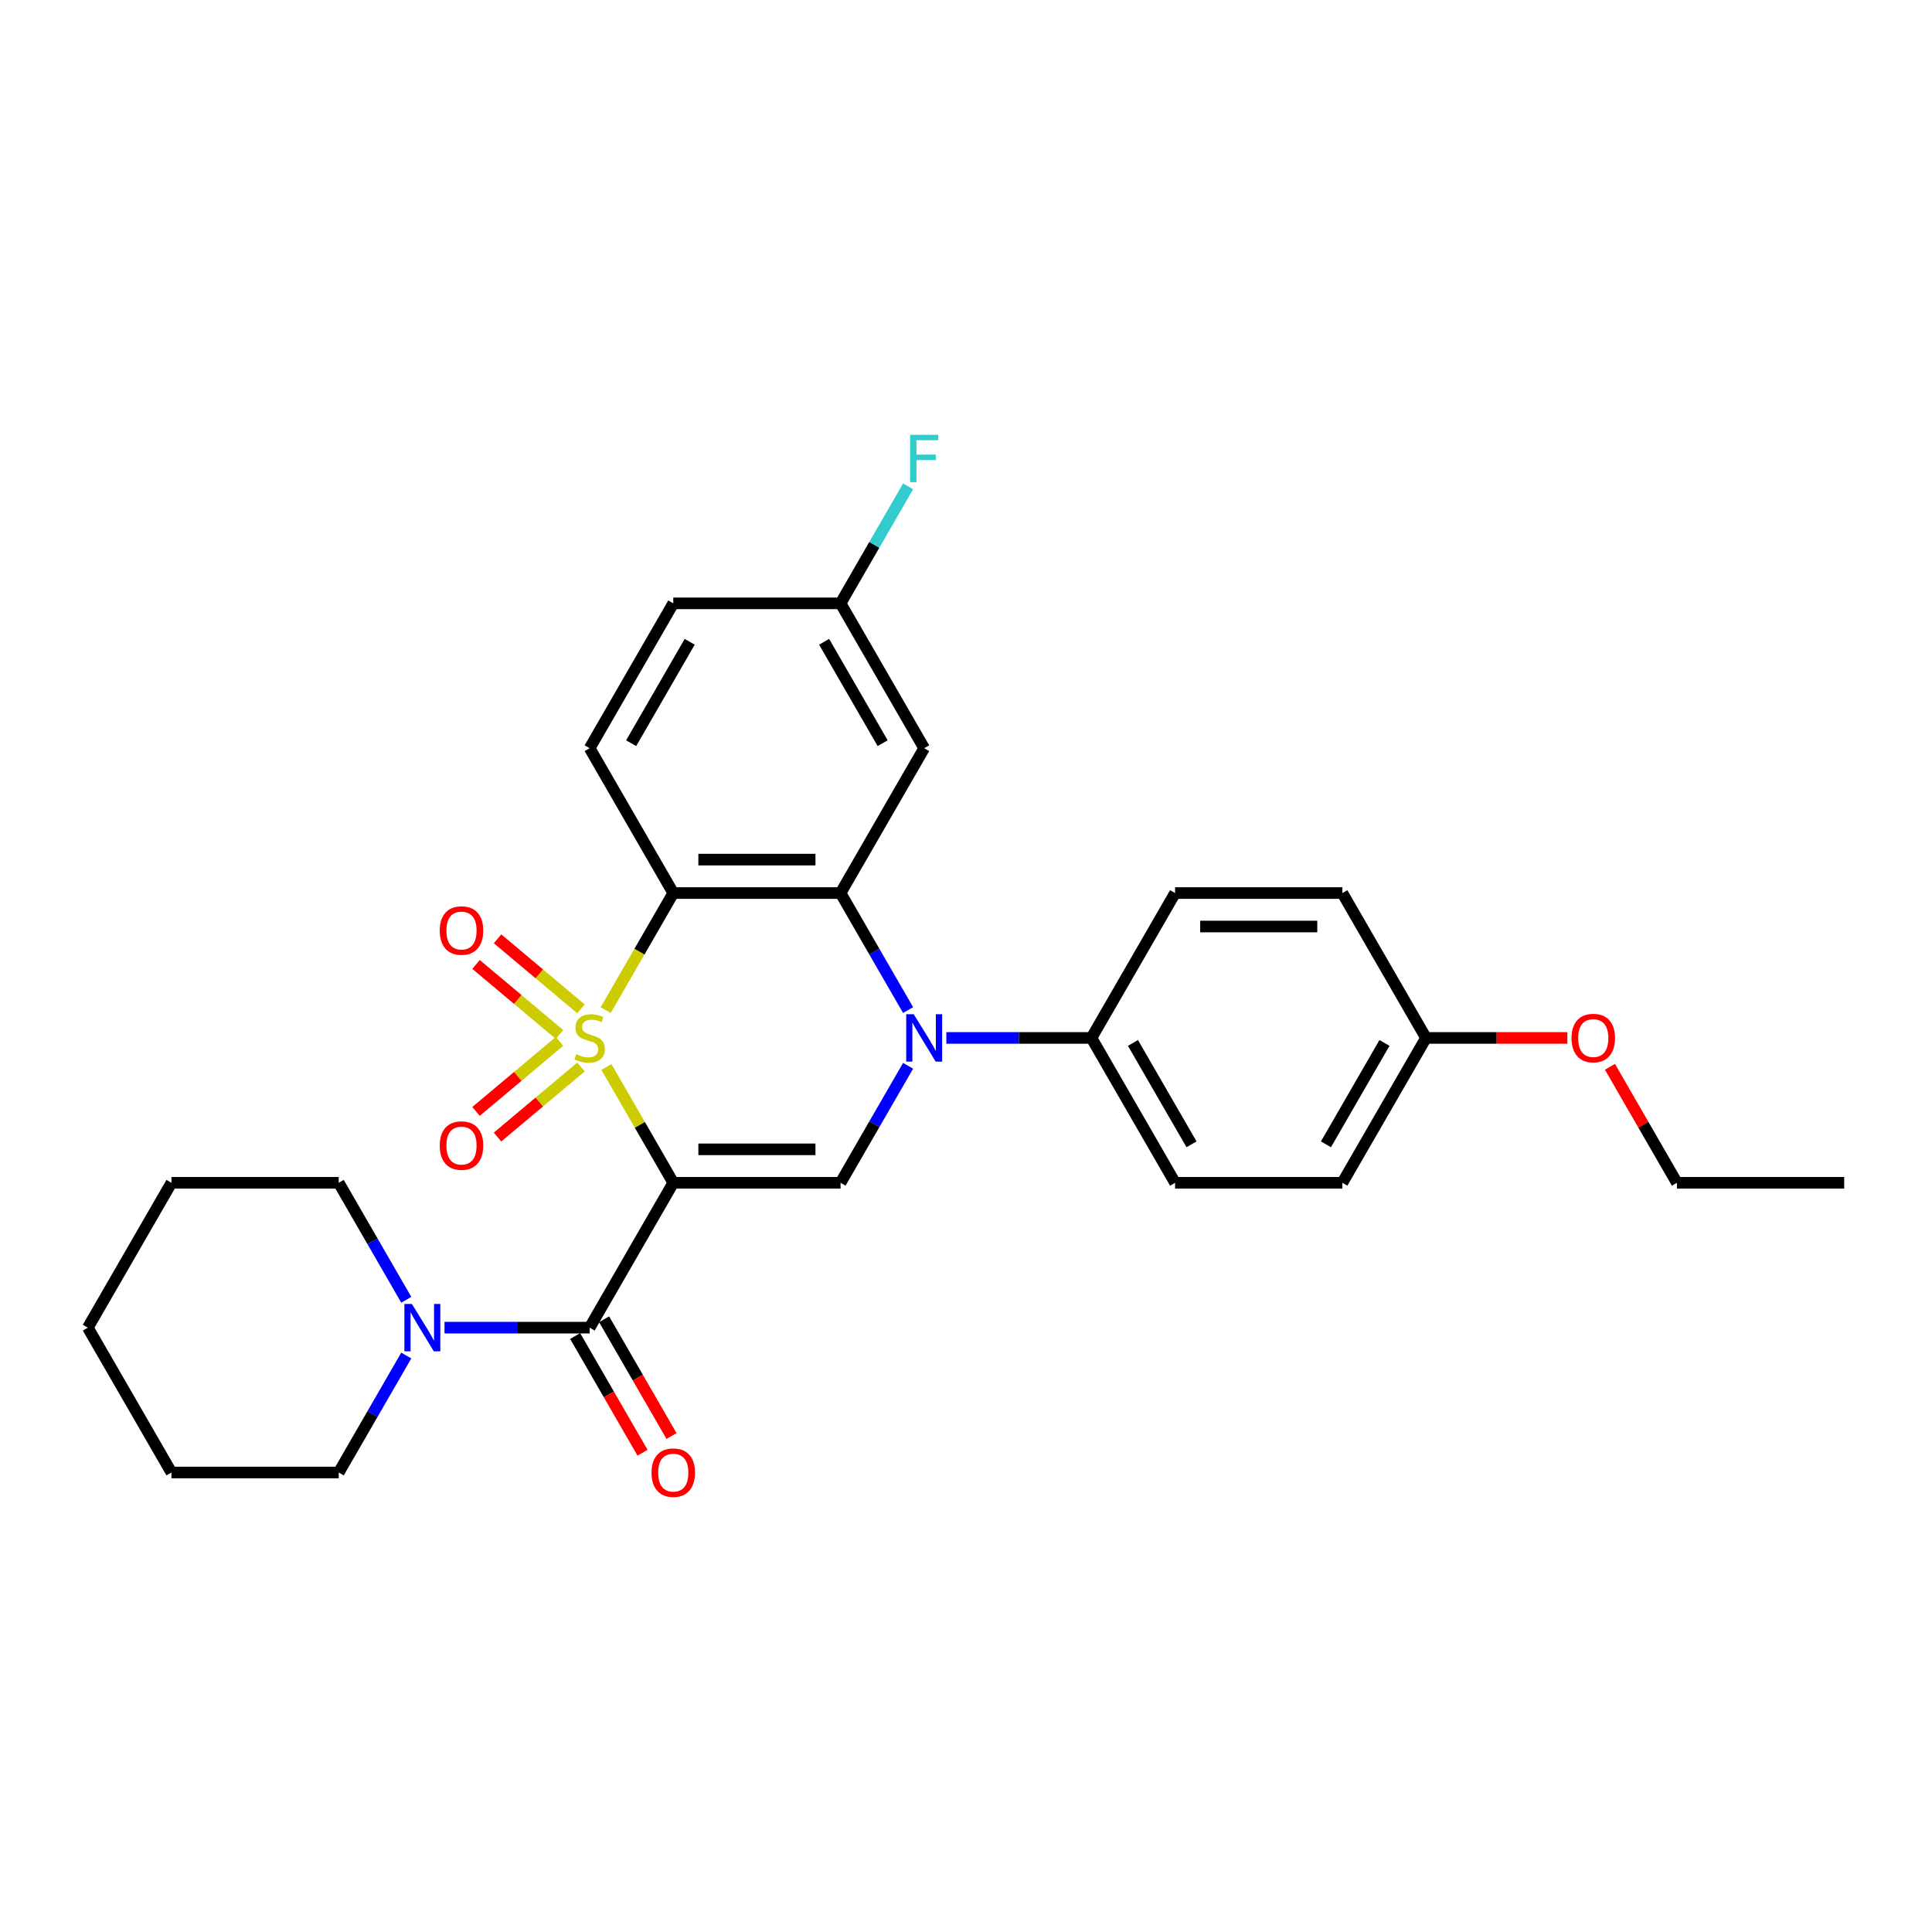 <?xml version='1.0' encoding='iso-8859-1'?>
<svg version='1.1' baseProfile='full'
              xmlns='http://www.w3.org/2000/svg'
                      xmlns:rdkit='http://www.rdkit.org/xml'
                      xmlns:xlink='http://www.w3.org/1999/xlink'
                  xml:space='preserve'
width='1000px' height='1000px' viewBox='0 0 1000 1000'>
<!-- END OF HEADER -->
<rect style='opacity:1.0;fill:#FFFFFF;stroke:none' width='1000' height='1000' x='0' y='0'> </rect>
<path class='bond-0' d='M 313.883,552.278 L 331.184,582.245' style='fill:none;fill-rule:evenodd;stroke:#CCCC00;stroke-width:6px;stroke-linecap:butt;stroke-linejoin:miter;stroke-opacity:1' />
<path class='bond-0' d='M 331.184,582.245 L 348.485,612.211' style='fill:none;fill-rule:evenodd;stroke:#000000;stroke-width:6px;stroke-linecap:butt;stroke-linejoin:miter;stroke-opacity:1' />
<path class='bond-1' d='M 313.503,522.841 L 330.994,492.545' style='fill:none;fill-rule:evenodd;stroke:#CCCC00;stroke-width:6px;stroke-linecap:butt;stroke-linejoin:miter;stroke-opacity:1' />
<path class='bond-1' d='M 330.994,492.545 L 348.485,462.25' style='fill:none;fill-rule:evenodd;stroke:#000000;stroke-width:6px;stroke-linecap:butt;stroke-linejoin:miter;stroke-opacity:1' />
<path class='bond-7' d='M 300.734,522.185 L 279.131,504.058' style='fill:none;fill-rule:evenodd;stroke:#CCCC00;stroke-width:6px;stroke-linecap:butt;stroke-linejoin:miter;stroke-opacity:1' />
<path class='bond-7' d='M 279.131,504.058 L 257.529,485.932' style='fill:none;fill-rule:evenodd;stroke:#FF0000;stroke-width:6px;stroke-linecap:butt;stroke-linejoin:miter;stroke-opacity:1' />
<path class='bond-7' d='M 289.604,535.45 L 268.001,517.323' style='fill:none;fill-rule:evenodd;stroke:#CCCC00;stroke-width:6px;stroke-linecap:butt;stroke-linejoin:miter;stroke-opacity:1' />
<path class='bond-7' d='M 268.001,517.323 L 246.398,499.196' style='fill:none;fill-rule:evenodd;stroke:#FF0000;stroke-width:6px;stroke-linecap:butt;stroke-linejoin:miter;stroke-opacity:1' />
<path class='bond-8' d='M 289.604,539.011 L 268.001,557.138' style='fill:none;fill-rule:evenodd;stroke:#CCCC00;stroke-width:6px;stroke-linecap:butt;stroke-linejoin:miter;stroke-opacity:1' />
<path class='bond-8' d='M 268.001,557.138 L 246.398,575.265' style='fill:none;fill-rule:evenodd;stroke:#FF0000;stroke-width:6px;stroke-linecap:butt;stroke-linejoin:miter;stroke-opacity:1' />
<path class='bond-8' d='M 300.734,552.276 L 279.131,570.403' style='fill:none;fill-rule:evenodd;stroke:#CCCC00;stroke-width:6px;stroke-linecap:butt;stroke-linejoin:miter;stroke-opacity:1' />
<path class='bond-8' d='M 279.131,570.403 L 257.529,588.529' style='fill:none;fill-rule:evenodd;stroke:#FF0000;stroke-width:6px;stroke-linecap:butt;stroke-linejoin:miter;stroke-opacity:1' />
<path class='bond-4' d='M 348.485,612.211 L 435.065,612.211' style='fill:none;fill-rule:evenodd;stroke:#000000;stroke-width:6px;stroke-linecap:butt;stroke-linejoin:miter;stroke-opacity:1' />
<path class='bond-4' d='M 361.472,594.895 L 422.078,594.895' style='fill:none;fill-rule:evenodd;stroke:#000000;stroke-width:6px;stroke-linecap:butt;stroke-linejoin:miter;stroke-opacity:1' />
<path class='bond-5' d='M 348.485,612.211 L 305.195,687.192' style='fill:none;fill-rule:evenodd;stroke:#000000;stroke-width:6px;stroke-linecap:butt;stroke-linejoin:miter;stroke-opacity:1' />
<path class='bond-3' d='M 348.485,462.25 L 435.065,462.25' style='fill:none;fill-rule:evenodd;stroke:#000000;stroke-width:6px;stroke-linecap:butt;stroke-linejoin:miter;stroke-opacity:1' />
<path class='bond-3' d='M 361.472,444.934 L 422.078,444.934' style='fill:none;fill-rule:evenodd;stroke:#000000;stroke-width:6px;stroke-linecap:butt;stroke-linejoin:miter;stroke-opacity:1' />
<path class='bond-10' d='M 348.485,462.25 L 305.195,387.269' style='fill:none;fill-rule:evenodd;stroke:#000000;stroke-width:6px;stroke-linecap:butt;stroke-linejoin:miter;stroke-opacity:1' />
<path class='bond-2' d='M 470.027,522.806 L 452.546,492.528' style='fill:none;fill-rule:evenodd;stroke:#0000FF;stroke-width:6px;stroke-linecap:butt;stroke-linejoin:miter;stroke-opacity:1' />
<path class='bond-2' d='M 452.546,492.528 L 435.065,462.25' style='fill:none;fill-rule:evenodd;stroke:#000000;stroke-width:6px;stroke-linecap:butt;stroke-linejoin:miter;stroke-opacity:1' />
<path class='bond-11' d='M 489.818,537.231 L 527.377,537.231' style='fill:none;fill-rule:evenodd;stroke:#0000FF;stroke-width:6px;stroke-linecap:butt;stroke-linejoin:miter;stroke-opacity:1' />
<path class='bond-11' d='M 527.377,537.231 L 564.935,537.231' style='fill:none;fill-rule:evenodd;stroke:#000000;stroke-width:6px;stroke-linecap:butt;stroke-linejoin:miter;stroke-opacity:1' />
<path class='bond-29' d='M 470.027,551.655 L 452.546,581.933' style='fill:none;fill-rule:evenodd;stroke:#0000FF;stroke-width:6px;stroke-linecap:butt;stroke-linejoin:miter;stroke-opacity:1' />
<path class='bond-29' d='M 452.546,581.933 L 435.065,612.211' style='fill:none;fill-rule:evenodd;stroke:#000000;stroke-width:6px;stroke-linecap:butt;stroke-linejoin:miter;stroke-opacity:1' />
<path class='bond-9' d='M 435.065,462.25 L 478.355,387.269' style='fill:none;fill-rule:evenodd;stroke:#000000;stroke-width:6px;stroke-linecap:butt;stroke-linejoin:miter;stroke-opacity:1' />
<path class='bond-6' d='M 305.195,687.192 L 267.636,687.192' style='fill:none;fill-rule:evenodd;stroke:#000000;stroke-width:6px;stroke-linecap:butt;stroke-linejoin:miter;stroke-opacity:1' />
<path class='bond-6' d='M 267.636,687.192 L 230.078,687.192' style='fill:none;fill-rule:evenodd;stroke:#0000FF;stroke-width:6px;stroke-linecap:butt;stroke-linejoin:miter;stroke-opacity:1' />
<path class='bond-12' d='M 297.697,691.521 L 315.138,721.73' style='fill:none;fill-rule:evenodd;stroke:#000000;stroke-width:6px;stroke-linecap:butt;stroke-linejoin:miter;stroke-opacity:1' />
<path class='bond-12' d='M 315.138,721.73 L 332.579,751.938' style='fill:none;fill-rule:evenodd;stroke:#FF0000;stroke-width:6px;stroke-linecap:butt;stroke-linejoin:miter;stroke-opacity:1' />
<path class='bond-12' d='M 312.693,682.863 L 330.134,713.072' style='fill:none;fill-rule:evenodd;stroke:#000000;stroke-width:6px;stroke-linecap:butt;stroke-linejoin:miter;stroke-opacity:1' />
<path class='bond-12' d='M 330.134,713.072 L 347.575,743.28' style='fill:none;fill-rule:evenodd;stroke:#FF0000;stroke-width:6px;stroke-linecap:butt;stroke-linejoin:miter;stroke-opacity:1' />
<path class='bond-21' d='M 210.287,672.767 L 192.806,642.489' style='fill:none;fill-rule:evenodd;stroke:#0000FF;stroke-width:6px;stroke-linecap:butt;stroke-linejoin:miter;stroke-opacity:1' />
<path class='bond-21' d='M 192.806,642.489 L 175.325,612.211' style='fill:none;fill-rule:evenodd;stroke:#000000;stroke-width:6px;stroke-linecap:butt;stroke-linejoin:miter;stroke-opacity:1' />
<path class='bond-22' d='M 210.287,701.616 L 192.806,731.894' style='fill:none;fill-rule:evenodd;stroke:#0000FF;stroke-width:6px;stroke-linecap:butt;stroke-linejoin:miter;stroke-opacity:1' />
<path class='bond-22' d='M 192.806,731.894 L 175.325,762.172' style='fill:none;fill-rule:evenodd;stroke:#000000;stroke-width:6px;stroke-linecap:butt;stroke-linejoin:miter;stroke-opacity:1' />
<path class='bond-30' d='M 478.355,387.269 L 435.065,312.289' style='fill:none;fill-rule:evenodd;stroke:#000000;stroke-width:6px;stroke-linecap:butt;stroke-linejoin:miter;stroke-opacity:1' />
<path class='bond-30' d='M 456.865,384.68 L 426.562,332.194' style='fill:none;fill-rule:evenodd;stroke:#000000;stroke-width:6px;stroke-linecap:butt;stroke-linejoin:miter;stroke-opacity:1' />
<path class='bond-16' d='M 305.195,387.269 L 348.485,312.289' style='fill:none;fill-rule:evenodd;stroke:#000000;stroke-width:6px;stroke-linecap:butt;stroke-linejoin:miter;stroke-opacity:1' />
<path class='bond-16' d='M 326.684,384.68 L 356.987,332.194' style='fill:none;fill-rule:evenodd;stroke:#000000;stroke-width:6px;stroke-linecap:butt;stroke-linejoin:miter;stroke-opacity:1' />
<path class='bond-13' d='M 564.935,537.231 L 608.225,612.211' style='fill:none;fill-rule:evenodd;stroke:#000000;stroke-width:6px;stroke-linecap:butt;stroke-linejoin:miter;stroke-opacity:1' />
<path class='bond-13' d='M 586.425,539.82 L 616.728,592.306' style='fill:none;fill-rule:evenodd;stroke:#000000;stroke-width:6px;stroke-linecap:butt;stroke-linejoin:miter;stroke-opacity:1' />
<path class='bond-14' d='M 564.935,537.231 L 608.225,462.25' style='fill:none;fill-rule:evenodd;stroke:#000000;stroke-width:6px;stroke-linecap:butt;stroke-linejoin:miter;stroke-opacity:1' />
<path class='bond-18' d='M 608.225,612.211 L 694.805,612.211' style='fill:none;fill-rule:evenodd;stroke:#000000;stroke-width:6px;stroke-linecap:butt;stroke-linejoin:miter;stroke-opacity:1' />
<path class='bond-19' d='M 608.225,462.25 L 694.805,462.25' style='fill:none;fill-rule:evenodd;stroke:#000000;stroke-width:6px;stroke-linecap:butt;stroke-linejoin:miter;stroke-opacity:1' />
<path class='bond-19' d='M 621.212,479.566 L 681.818,479.566' style='fill:none;fill-rule:evenodd;stroke:#000000;stroke-width:6px;stroke-linecap:butt;stroke-linejoin:miter;stroke-opacity:1' />
<path class='bond-15' d='M 435.065,312.289 L 348.485,312.289' style='fill:none;fill-rule:evenodd;stroke:#000000;stroke-width:6px;stroke-linecap:butt;stroke-linejoin:miter;stroke-opacity:1' />
<path class='bond-20' d='M 435.065,312.289 L 452.546,282.011' style='fill:none;fill-rule:evenodd;stroke:#000000;stroke-width:6px;stroke-linecap:butt;stroke-linejoin:miter;stroke-opacity:1' />
<path class='bond-20' d='M 452.546,282.011 L 470.027,251.733' style='fill:none;fill-rule:evenodd;stroke:#33CCCC;stroke-width:6px;stroke-linecap:butt;stroke-linejoin:miter;stroke-opacity:1' />
<path class='bond-17' d='M 738.095,537.231 L 694.805,462.25' style='fill:none;fill-rule:evenodd;stroke:#000000;stroke-width:6px;stroke-linecap:butt;stroke-linejoin:miter;stroke-opacity:1' />
<path class='bond-23' d='M 738.095,537.231 L 774.675,537.231' style='fill:none;fill-rule:evenodd;stroke:#000000;stroke-width:6px;stroke-linecap:butt;stroke-linejoin:miter;stroke-opacity:1' />
<path class='bond-23' d='M 774.675,537.231 L 811.255,537.231' style='fill:none;fill-rule:evenodd;stroke:#FF0000;stroke-width:6px;stroke-linecap:butt;stroke-linejoin:miter;stroke-opacity:1' />
<path class='bond-31' d='M 738.095,537.231 L 694.805,612.211' style='fill:none;fill-rule:evenodd;stroke:#000000;stroke-width:6px;stroke-linecap:butt;stroke-linejoin:miter;stroke-opacity:1' />
<path class='bond-31' d='M 716.606,539.82 L 686.303,592.306' style='fill:none;fill-rule:evenodd;stroke:#000000;stroke-width:6px;stroke-linecap:butt;stroke-linejoin:miter;stroke-opacity:1' />
<path class='bond-26' d='M 175.325,612.211 L 88.745,612.211' style='fill:none;fill-rule:evenodd;stroke:#000000;stroke-width:6px;stroke-linecap:butt;stroke-linejoin:miter;stroke-opacity:1' />
<path class='bond-25' d='M 175.325,762.172 L 88.745,762.172' style='fill:none;fill-rule:evenodd;stroke:#000000;stroke-width:6px;stroke-linecap:butt;stroke-linejoin:miter;stroke-opacity:1' />
<path class='bond-24' d='M 833.303,552.174 L 850.634,582.193' style='fill:none;fill-rule:evenodd;stroke:#FF0000;stroke-width:6px;stroke-linecap:butt;stroke-linejoin:miter;stroke-opacity:1' />
<path class='bond-24' d='M 850.634,582.193 L 867.965,612.211' style='fill:none;fill-rule:evenodd;stroke:#000000;stroke-width:6px;stroke-linecap:butt;stroke-linejoin:miter;stroke-opacity:1' />
<path class='bond-27' d='M 867.965,612.211 L 954.545,612.211' style='fill:none;fill-rule:evenodd;stroke:#000000;stroke-width:6px;stroke-linecap:butt;stroke-linejoin:miter;stroke-opacity:1' />
<path class='bond-28' d='M 88.745,762.172 L 45.455,687.192' style='fill:none;fill-rule:evenodd;stroke:#000000;stroke-width:6px;stroke-linecap:butt;stroke-linejoin:miter;stroke-opacity:1' />
<path class='bond-32' d='M 88.745,612.211 L 45.455,687.192' style='fill:none;fill-rule:evenodd;stroke:#000000;stroke-width:6px;stroke-linecap:butt;stroke-linejoin:miter;stroke-opacity:1' />
<path  class='atom-0' d='M 298.268 545.646
Q 298.545 545.75, 299.688 546.235
Q 300.831 546.72, 302.078 547.031
Q 303.359 547.308, 304.606 547.308
Q 306.926 547.308, 308.277 546.2
Q 309.628 545.057, 309.628 543.083
Q 309.628 541.733, 308.935 540.902
Q 308.277 540.07, 307.238 539.62
Q 306.199 539.17, 304.468 538.65
Q 302.286 537.992, 300.97 537.369
Q 299.688 536.746, 298.753 535.43
Q 297.853 534.114, 297.853 531.897
Q 297.853 528.815, 299.931 526.91
Q 302.043 525.005, 306.199 525.005
Q 309.039 525.005, 312.26 526.356
L 311.463 529.023
Q 308.519 527.811, 306.303 527.811
Q 303.913 527.811, 302.597 528.815
Q 301.281 529.785, 301.316 531.482
Q 301.316 532.798, 301.974 533.594
Q 302.667 534.391, 303.636 534.841
Q 304.641 535.291, 306.303 535.811
Q 308.519 536.503, 309.835 537.196
Q 311.152 537.889, 312.087 539.308
Q 313.056 540.694, 313.056 543.083
Q 313.056 546.477, 310.771 548.313
Q 308.519 550.114, 304.745 550.114
Q 302.563 550.114, 300.9 549.629
Q 299.273 549.179, 297.333 548.382
L 298.268 545.646
' fill='#CCCC00'/>
<path  class='atom-3' d='M 472.935 524.971
L 480.97 537.958
Q 481.766 539.239, 483.048 541.56
Q 484.329 543.88, 484.398 544.018
L 484.398 524.971
L 487.654 524.971
L 487.654 549.49
L 484.294 549.49
L 475.671 535.291
Q 474.667 533.629, 473.593 531.724
Q 472.554 529.819, 472.242 529.231
L 472.242 549.49
L 469.056 549.49
L 469.056 524.971
L 472.935 524.971
' fill='#0000FF'/>
<path  class='atom-7' d='M 213.195 674.932
L 221.229 687.919
Q 222.026 689.2, 223.307 691.521
Q 224.589 693.841, 224.658 693.98
L 224.658 674.932
L 227.913 674.932
L 227.913 699.451
L 224.554 699.451
L 215.931 685.252
Q 214.926 683.59, 213.853 681.685
Q 212.814 679.78, 212.502 679.192
L 212.502 699.451
L 209.316 699.451
L 209.316 674.932
L 213.195 674.932
' fill='#0000FF'/>
<path  class='atom-8' d='M 227.615 481.647
Q 227.615 475.76, 230.524 472.47
Q 233.433 469.18, 238.871 469.18
Q 244.308 469.18, 247.217 472.47
Q 250.126 475.76, 250.126 481.647
Q 250.126 487.604, 247.182 490.998
Q 244.239 494.357, 238.871 494.357
Q 233.468 494.357, 230.524 490.998
Q 227.615 487.639, 227.615 481.647
M 238.871 491.587
Q 242.611 491.587, 244.62 489.093
Q 246.663 486.565, 246.663 481.647
Q 246.663 476.833, 244.62 474.409
Q 242.611 471.95, 238.871 471.95
Q 235.13 471.95, 233.087 474.374
Q 231.078 476.799, 231.078 481.647
Q 231.078 486.6, 233.087 489.093
Q 235.13 491.587, 238.871 491.587
' fill='#FF0000'/>
<path  class='atom-9' d='M 227.615 592.952
Q 227.615 587.065, 230.524 583.775
Q 233.433 580.485, 238.871 580.485
Q 244.308 580.485, 247.217 583.775
Q 250.126 587.065, 250.126 592.952
Q 250.126 598.909, 247.182 602.303
Q 244.239 605.662, 238.871 605.662
Q 233.468 605.662, 230.524 602.303
Q 227.615 598.944, 227.615 592.952
M 238.871 602.892
Q 242.611 602.892, 244.62 600.398
Q 246.663 597.87, 246.663 592.952
Q 246.663 588.139, 244.62 585.714
Q 242.611 583.255, 238.871 583.255
Q 235.13 583.255, 233.087 585.68
Q 231.078 588.104, 231.078 592.952
Q 231.078 597.905, 233.087 600.398
Q 235.13 602.892, 238.871 602.892
' fill='#FF0000'/>
<path  class='atom-13' d='M 337.229 762.241
Q 337.229 756.354, 340.139 753.064
Q 343.048 749.774, 348.485 749.774
Q 353.922 749.774, 356.831 753.064
Q 359.74 756.354, 359.74 762.241
Q 359.74 768.198, 356.797 771.592
Q 353.853 774.951, 348.485 774.951
Q 343.082 774.951, 340.139 771.592
Q 337.229 768.233, 337.229 762.241
M 348.485 772.181
Q 352.225 772.181, 354.234 769.687
Q 356.277 767.159, 356.277 762.241
Q 356.277 757.428, 354.234 755.003
Q 352.225 752.544, 348.485 752.544
Q 344.745 752.544, 342.701 754.969
Q 340.693 757.393, 340.693 762.241
Q 340.693 767.194, 342.701 769.687
Q 344.745 772.181, 348.485 772.181
' fill='#FF0000'/>
<path  class='atom-21' d='M 471.065 225.049
L 485.645 225.049
L 485.645 227.854
L 474.355 227.854
L 474.355 235.3
L 484.398 235.3
L 484.398 238.139
L 474.355 238.139
L 474.355 249.568
L 471.065 249.568
L 471.065 225.049
' fill='#33CCCC'/>
<path  class='atom-24' d='M 813.42 537.3
Q 813.42 531.412, 816.329 528.122
Q 819.238 524.832, 824.675 524.832
Q 830.113 524.832, 833.022 528.122
Q 835.931 531.412, 835.931 537.3
Q 835.931 543.257, 832.987 546.65
Q 830.043 550.01, 824.675 550.01
Q 819.273 550.01, 816.329 546.65
Q 813.42 543.291, 813.42 537.3
M 824.675 547.239
Q 828.416 547.239, 830.424 544.746
Q 832.468 542.218, 832.468 537.3
Q 832.468 532.486, 830.424 530.062
Q 828.416 527.603, 824.675 527.603
Q 820.935 527.603, 818.892 530.027
Q 816.883 532.451, 816.883 537.3
Q 816.883 542.252, 818.892 544.746
Q 820.935 547.239, 824.675 547.239
' fill='#FF0000'/>
</svg>
